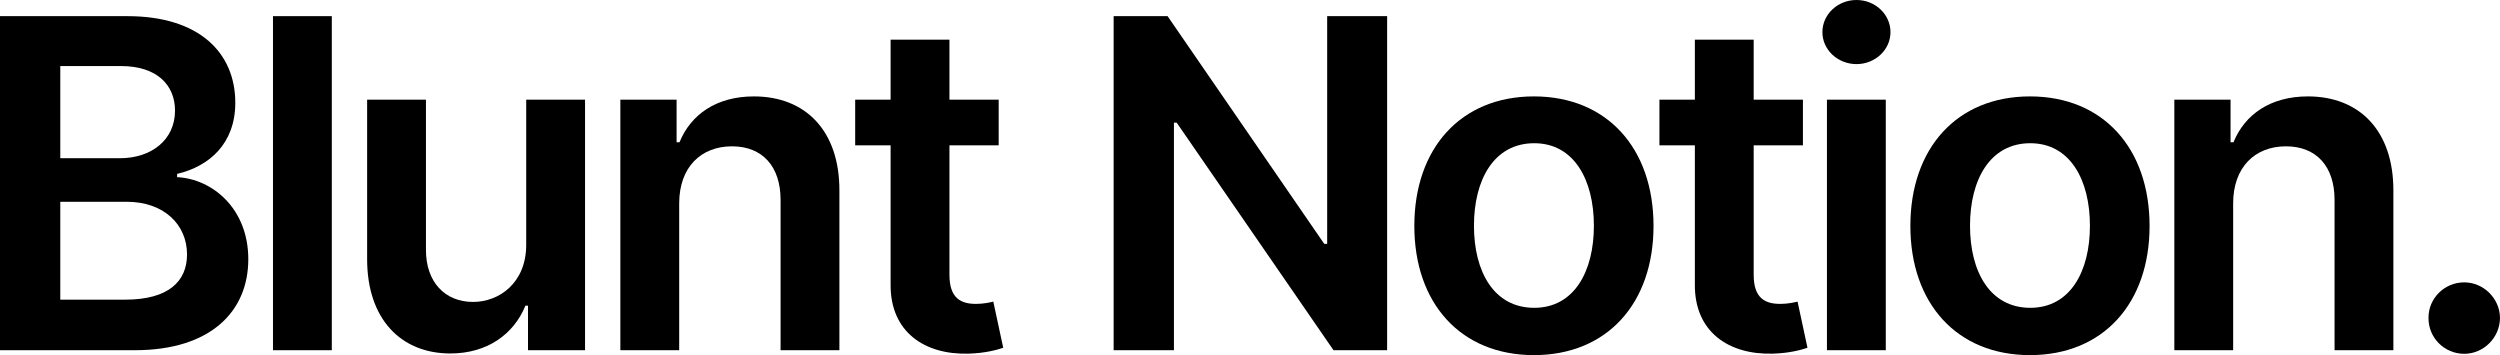 <svg width="176" height="25" viewBox="0 0 176 25" fill="none" xmlns="http://www.w3.org/2000/svg">
<path d="M0 24.655H9.484C14.849 24.655 17.48 21.911 17.48 18.248C17.48 14.688 14.963 12.598 12.47 12.471V12.242C14.758 11.702 16.565 10.094 16.565 7.235C16.565 3.732 14.048 1.137 8.969 1.137H0V24.655ZM4.244 21.096V14.205H8.923C11.543 14.205 13.167 15.813 13.167 17.915C13.167 19.786 11.886 21.096 8.809 21.096H4.244ZM4.244 11.139V4.651H8.534C11.028 4.651 12.321 5.972 12.321 7.786C12.321 9.853 10.651 11.139 8.443 11.139H4.244Z" fill="black"/>
<path d="M23.359 1.137H19.218V24.655H23.359V1.137Z" fill="black"/>
<path d="M37.045 17.237C37.045 19.924 35.135 21.256 33.304 21.256C31.314 21.256 29.987 19.844 29.987 17.605V7.017H25.846V18.248C25.846 22.485 28.248 24.885 31.703 24.885C34.334 24.885 36.187 23.496 36.988 21.52H37.171V24.655H41.187V7.017H37.045V17.237Z" fill="black"/>
<path d="M47.815 14.32C47.815 11.771 49.347 10.301 51.532 10.301C53.672 10.301 54.953 11.713 54.953 14.068V24.655H59.094V13.424C59.106 9.198 56.703 6.787 53.077 6.787C50.446 6.787 48.638 8.05 47.837 10.014H47.632V7.017H43.673V24.655H47.815V14.32Z" fill="black"/>
<path d="M70.307 7.017H66.841V2.791H62.699V7.017H60.205V10.232H62.699V20.039C62.676 23.358 65.079 24.988 68.19 24.897C69.369 24.862 70.181 24.633 70.627 24.483L69.929 21.233C69.701 21.291 69.231 21.394 68.717 21.394C67.676 21.394 66.841 21.027 66.841 19.35V10.232H70.307V7.017Z" fill="black"/>
<path d="M97.654 1.137H93.433V17.168H93.227L82.198 1.137H78.4V24.655H82.645V8.636H82.839L93.879 24.655H97.654V1.137Z" fill="black"/>
<path d="M107.988 25C113.136 25 116.408 21.36 116.408 15.905C116.408 10.439 113.136 6.787 107.988 6.787C102.84 6.787 99.569 10.439 99.569 15.905C99.569 21.36 102.84 25 107.988 25ZM108.011 21.67C105.163 21.67 103.767 19.12 103.767 15.893C103.767 12.666 105.163 10.083 108.011 10.083C110.814 10.083 112.21 12.666 112.21 15.893C112.21 19.12 110.814 21.67 108.011 21.67Z" fill="black"/>
<path d="M126.926 7.017H123.459V2.791H119.318V7.017H116.824V10.232H119.318V20.039C119.295 23.358 121.698 24.988 124.809 24.897C125.988 24.862 126.8 24.633 127.246 24.483L126.548 21.233C126.319 21.291 125.85 21.394 125.336 21.394C124.295 21.394 123.459 21.027 123.459 19.35V10.232H126.926V7.017Z" fill="black"/>
<path d="M128.617 24.655H132.759V7.017H128.617V24.655ZM130.699 4.513C132.015 4.513 133.09 3.503 133.09 2.262C133.09 1.011 132.015 0 130.699 0C129.372 0 128.297 1.011 128.297 2.262C128.297 3.503 129.372 4.513 130.699 4.513Z" fill="black"/>
<path d="M142.91 25C148.058 25 151.33 21.36 151.33 15.905C151.33 10.439 148.058 6.787 142.91 6.787C137.762 6.787 134.49 10.439 134.49 15.905C134.49 21.36 137.762 25 142.91 25ZM142.933 21.67C140.084 21.67 138.689 19.12 138.689 15.893C138.689 12.666 140.084 10.083 142.933 10.083C145.736 10.083 147.131 12.666 147.131 15.893C147.131 19.12 145.736 21.67 142.933 21.67Z" fill="black"/>
<path d="M157.214 14.32C157.214 11.771 158.747 10.301 160.932 10.301C163.072 10.301 164.353 11.713 164.353 14.068V24.655H168.494V13.424C168.505 9.198 166.103 6.787 162.477 6.787C159.845 6.787 158.038 8.05 157.237 10.014H157.031V7.017H153.073V24.655H157.214V14.32Z" fill="black"/>
<path d="M173.483 24.908C174.833 24.908 175.989 23.783 176 22.382C175.989 21.004 174.833 19.878 173.483 19.878C172.088 19.878 170.955 21.004 170.966 22.382C170.955 23.783 172.088 24.908 173.483 24.908Z" fill="black"/>
</svg>
